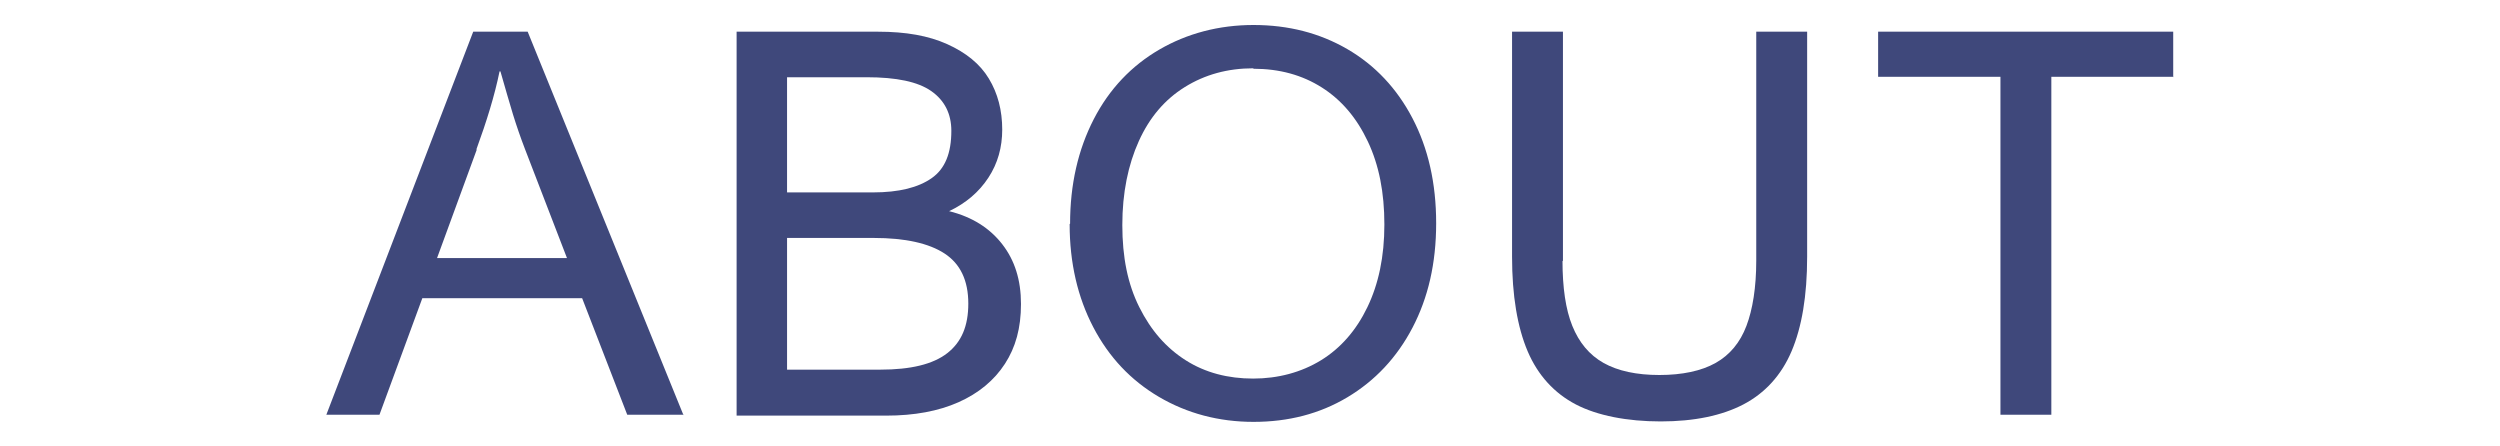 <?xml version="1.0" encoding="UTF-8"?> <svg xmlns="http://www.w3.org/2000/svg" id="_レイヤー_2" data-name="レイヤー 2" viewBox="0 0 56 10"><defs><style> .cls-1 { fill: none; } .cls-2 { fill: #3f487b; } </style></defs><g id="_レイヤー_1-2" data-name="レイヤー 1"><g><rect class="cls-1" width="56" height="10"></rect><g><path class="cls-2" d="M15.32,9.29h-1.27l-1.01-2.61h-3.58l-.96,2.61h-1.19L10.6.71h1.22l3.49,8.59ZM10.68,3.35l-.89,2.43h2.91l-.94-2.44c-.1-.26-.19-.52-.27-.78s-.17-.58-.28-.96h-.02c-.11.54-.29,1.12-.52,1.75Z"></path><path class="cls-2" d="M22.45,2.9c0,.4-.1.76-.31,1.08s-.5.57-.88.75c.52.13.91.38,1.19.74s.42.8.42,1.34-.12.97-.36,1.34-.59.66-1.04.86-.99.3-1.62.3h-3.35V.71h3.17c.62,0,1.13.09,1.55.28s.73.44.93.77.3.71.3,1.15ZM21.31,2.93c0-.38-.15-.68-.45-.89s-.78-.31-1.45-.31h-1.78v2.58h1.92c.59,0,1.02-.11,1.32-.32s.44-.56.44-1.06ZM21.69,6.8c0-.52-.18-.89-.53-1.12s-.88-.35-1.59-.35h-1.94v2.95h2.09c.68,0,1.18-.12,1.5-.37s.47-.61.47-1.11Z"></path><path class="cls-2" d="M23.97,5.01c0-.88.18-1.66.53-2.34s.85-1.2,1.47-1.56,1.33-.55,2.11-.55,1.48.18,2.1.54,1.11.88,1.46,1.55.53,1.45.53,2.35-.18,1.67-.53,2.34-.84,1.19-1.46,1.56-1.32.55-2.1.55-1.49-.19-2.12-.56-1.12-.89-1.47-1.56-.53-1.44-.53-2.31ZM28.07,1.53c-.57,0-1.08.14-1.53.42s-.79.68-1.03,1.21-.37,1.16-.37,1.88.12,1.32.38,1.84.6.91,1.04,1.19.95.41,1.51.41,1.08-.14,1.52-.41.79-.67,1.04-1.19.38-1.13.38-1.85-.12-1.33-.37-1.86-.59-.93-1.03-1.21-.95-.42-1.53-.42Z"></path><path class="cls-2" d="M35,5.84c0,.6.07,1.09.22,1.46s.38.65.7.83.74.27,1.25.27.94-.09,1.26-.27.55-.46.69-.83.22-.86.22-1.46V.71h1.14v5.04c0,.88-.12,1.58-.35,2.12s-.6.94-1.08,1.19-1.1.38-1.85.38-1.42-.13-1.9-.38-.85-.65-1.08-1.19-.35-1.25-.35-2.12V.71h1.14v5.14Z"></path><path class="cls-2" d="M48.69,1.72h-2.74v7.57h-1.14V1.72h-2.74V.71h6.61v1.02Z"></path></g></g></g></svg> 